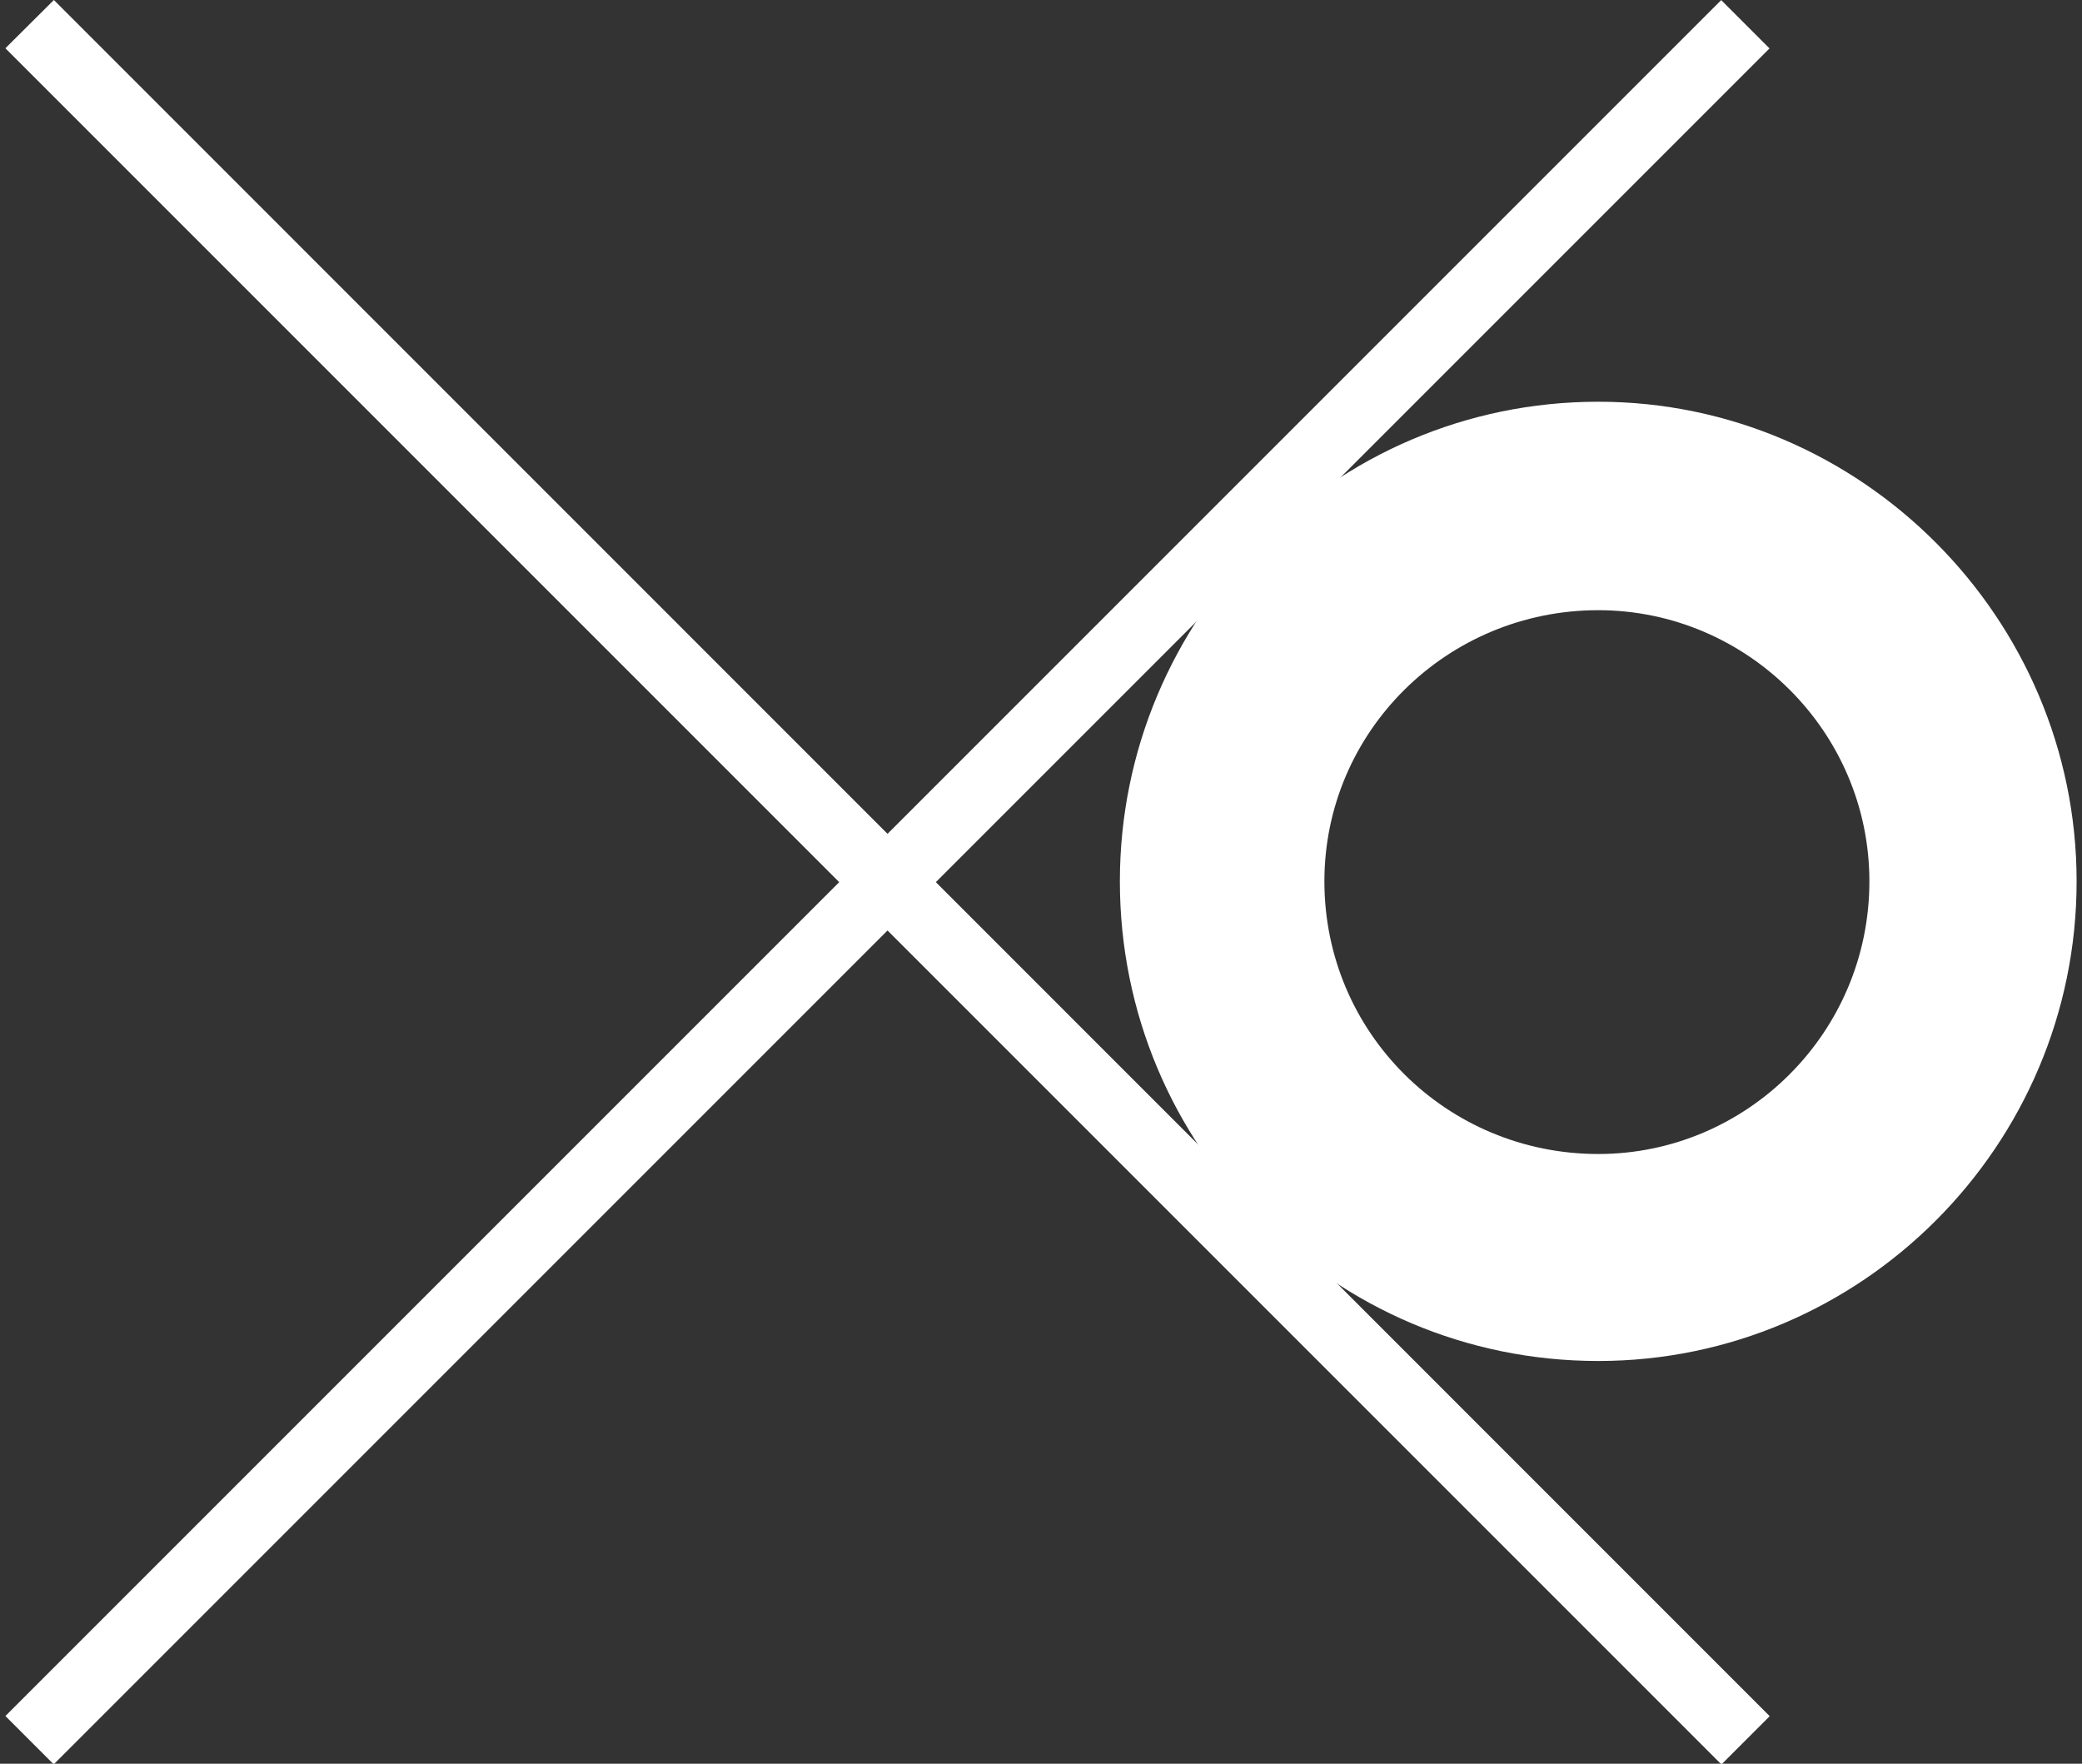 <?xml version="1.0" encoding="utf-8"?>
<!-- Generator: Adobe Illustrator 24.3.0, SVG Export Plug-In . SVG Version: 6.00 Build 0)  -->
<svg version="1.1" id="Layer_1" xmlns="http://www.w3.org/2000/svg" xmlns:xlink="http://www.w3.org/1999/xlink" x="0px" y="0px"
	 viewBox="0 0 85 72" style="enable-background:new 0 0 85 72;" xml:space="preserve">
<rect x="0" y="0" width="85" height="72" fill="#333333" stroke="none"/>
<style type="text/css">
	.st0{fill:#FFFFFF;}
</style>
<path class="st0" d="M76.32,35.98c0,6.18-5.01,11.13-11.07,11.13c-6.18,0-11.18-4.95-11.18-11.13c0-6.12,5.01-11.07,11.18-11.07
	C71.31,24.91,76.32,29.86,76.32,35.98 M84.78,35.98c0-10.74-8.79-19.58-19.53-19.58c-10.85,0-19.53,8.85-19.53,19.58
	c0,10.79,8.68,19.58,19.53,19.58C75.99,55.56,84.78,46.77,84.78,35.98"/>
<g>
	
		<rect x="-13.3" y="34.62" transform="matrix(0.707 -0.707 0.707 0.707 -14.853 36.174)" class="st0" width="99.08" height="2.79"/>
	<polygon class="st0" points="70.28,72.03 69.66,71.41 0.22,1.97 2.2,0 72.25,70.06 	"/>
</g>
</svg>
